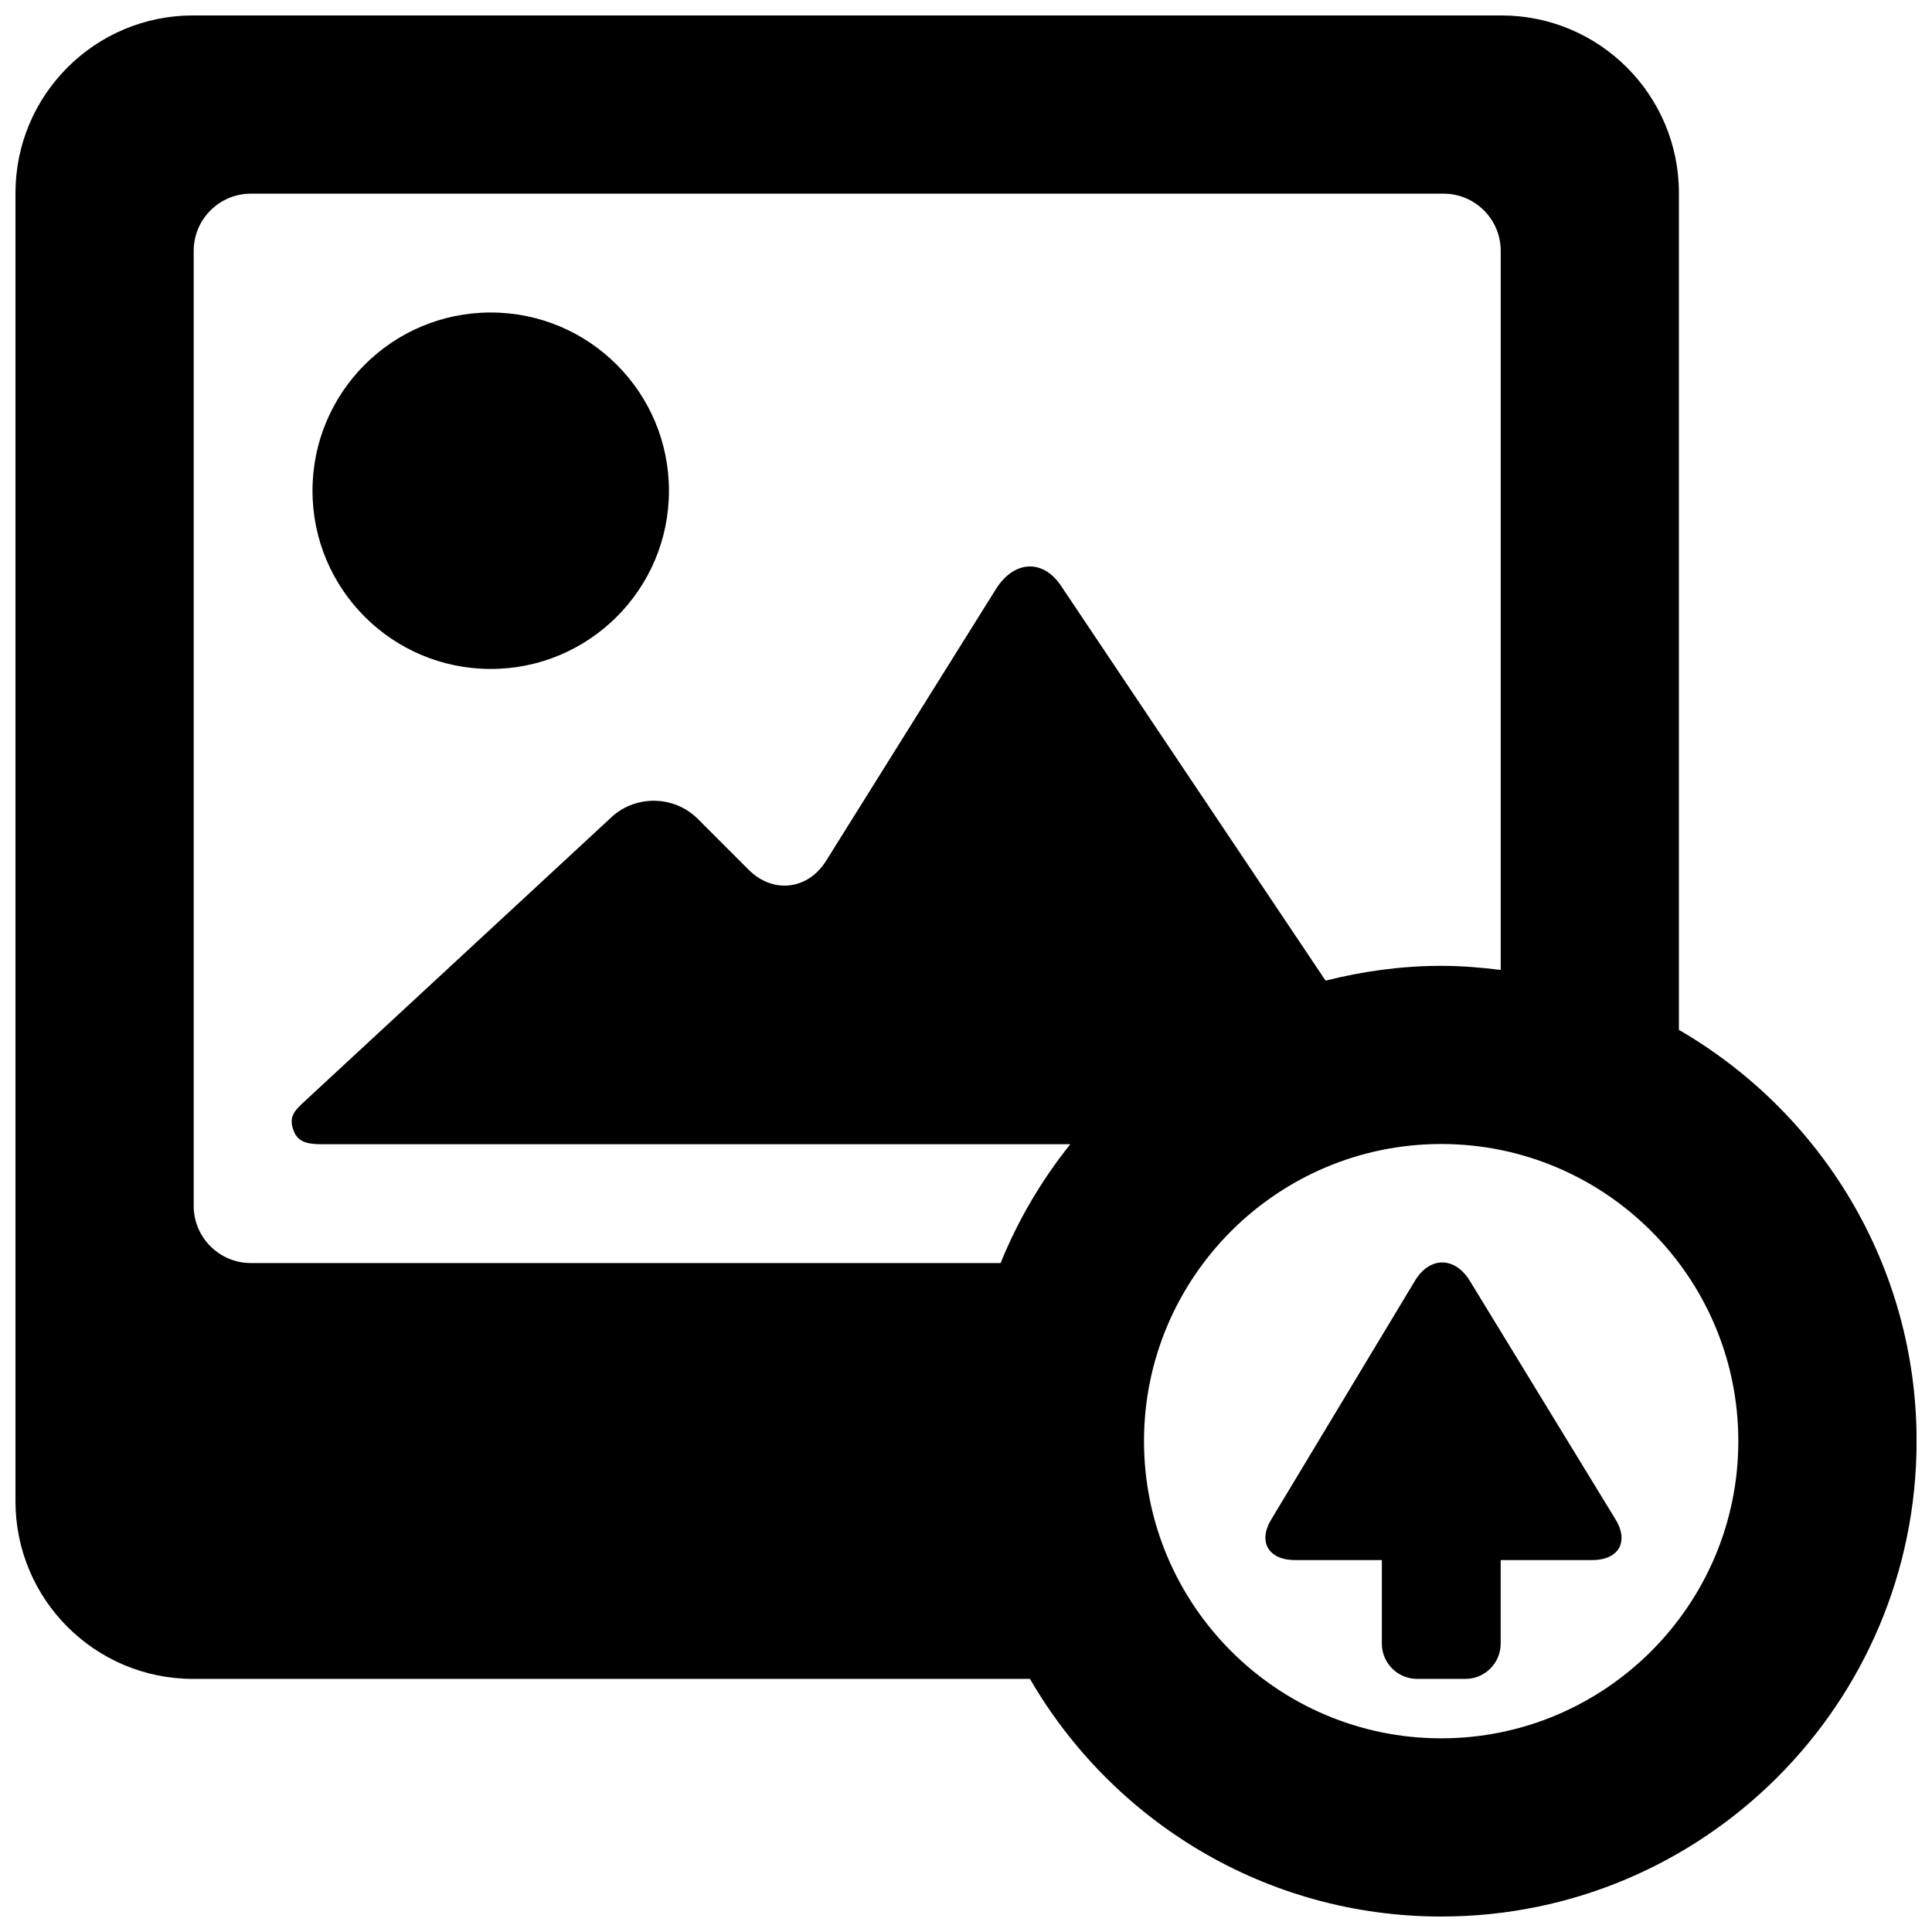 <?xml version="1.0" encoding="UTF-8"?>
<!-- Uploaded to: ICON Repo, www.svgrepo.com, Generator: ICON Repo Mixer Tools -->
<svg width="800px" height="800px" version="1.1" viewBox="144 144 512 512" xmlns="http://www.w3.org/2000/svg">
 <defs>
  <clipPath id="a">
   <path d="m148.09 148.09h503.81v503.81h-503.81z"/>
  </clipPath>
 </defs>
 <g clip-path="url(#a)">
  <path d="m588.93 416.94v-221.79c0-25.992-21.078-47.059-47.059-47.059h-346.71c-25.992 0-47.059 21.066-47.059 47.059v346.7c0 26.012 21.066 47.074 47.059 47.074h221.79c21.805 37.613 62.395 62.977 109 62.977 69.559 0 125.97-56.41 125.97-126 0-46.586-25.363-87.172-62.977-108.96zm-367.05 26.875c1.227 3.168 4.297 3.418 7.699 3.418h198.06c-7.59 9.477-13.84 20.059-18.469 31.488h-198.69c-8.359 0-15.148-6.785-15.148-15.145v-253.1c0-8.359 6.789-15.148 15.148-15.148h316.08c8.359 0 15.145 6.789 15.145 15.148v190.57c-5.164-0.645-10.406-1.086-15.762-1.086-10.598 0-20.828 1.449-30.652 3.922l-69.824-104.2c-4.848-7.715-12.738-7.258-17.555 0.457l-45.012 72.027c-4.848 7.699-14.074 8.754-20.516 2.312l-13.43-13.43c-6.438-6.453-16.988-6.453-23.426 0l-81.57 75.523c-2.504 2.332-3.34 4.078-2.078 7.242zm304.06 160.86c-43.438 0-78.766-35.328-78.766-78.766 0-43.422 35.328-78.734 78.766-78.734 43.422 0 78.734 35.312 78.734 78.734 0.004 43.434-35.312 78.766-78.734 78.766z"/>
 </g>
 <path d="m321.28 274.05c0 26.086-21.145 47.23-47.23 47.23s-47.234-21.145-47.234-47.23 21.148-47.234 47.234-47.234 47.23 21.148 47.23 47.234"/>
 <path d="m533.32 483.11c-3.953-6.078-10.344-6.062-14.199 0.062l-38.008 63.133c-3.891 6.078-1.137 11.129 6.09 11.129h23.004v22.137c0 5.164 4.188 9.352 9.352 9.352h12.801c5.148 0 9.336-4.188 9.336-9.352v-22.137h24.246c7.242 0 9.918-5.102 5.934-11.195z"/>
</svg>